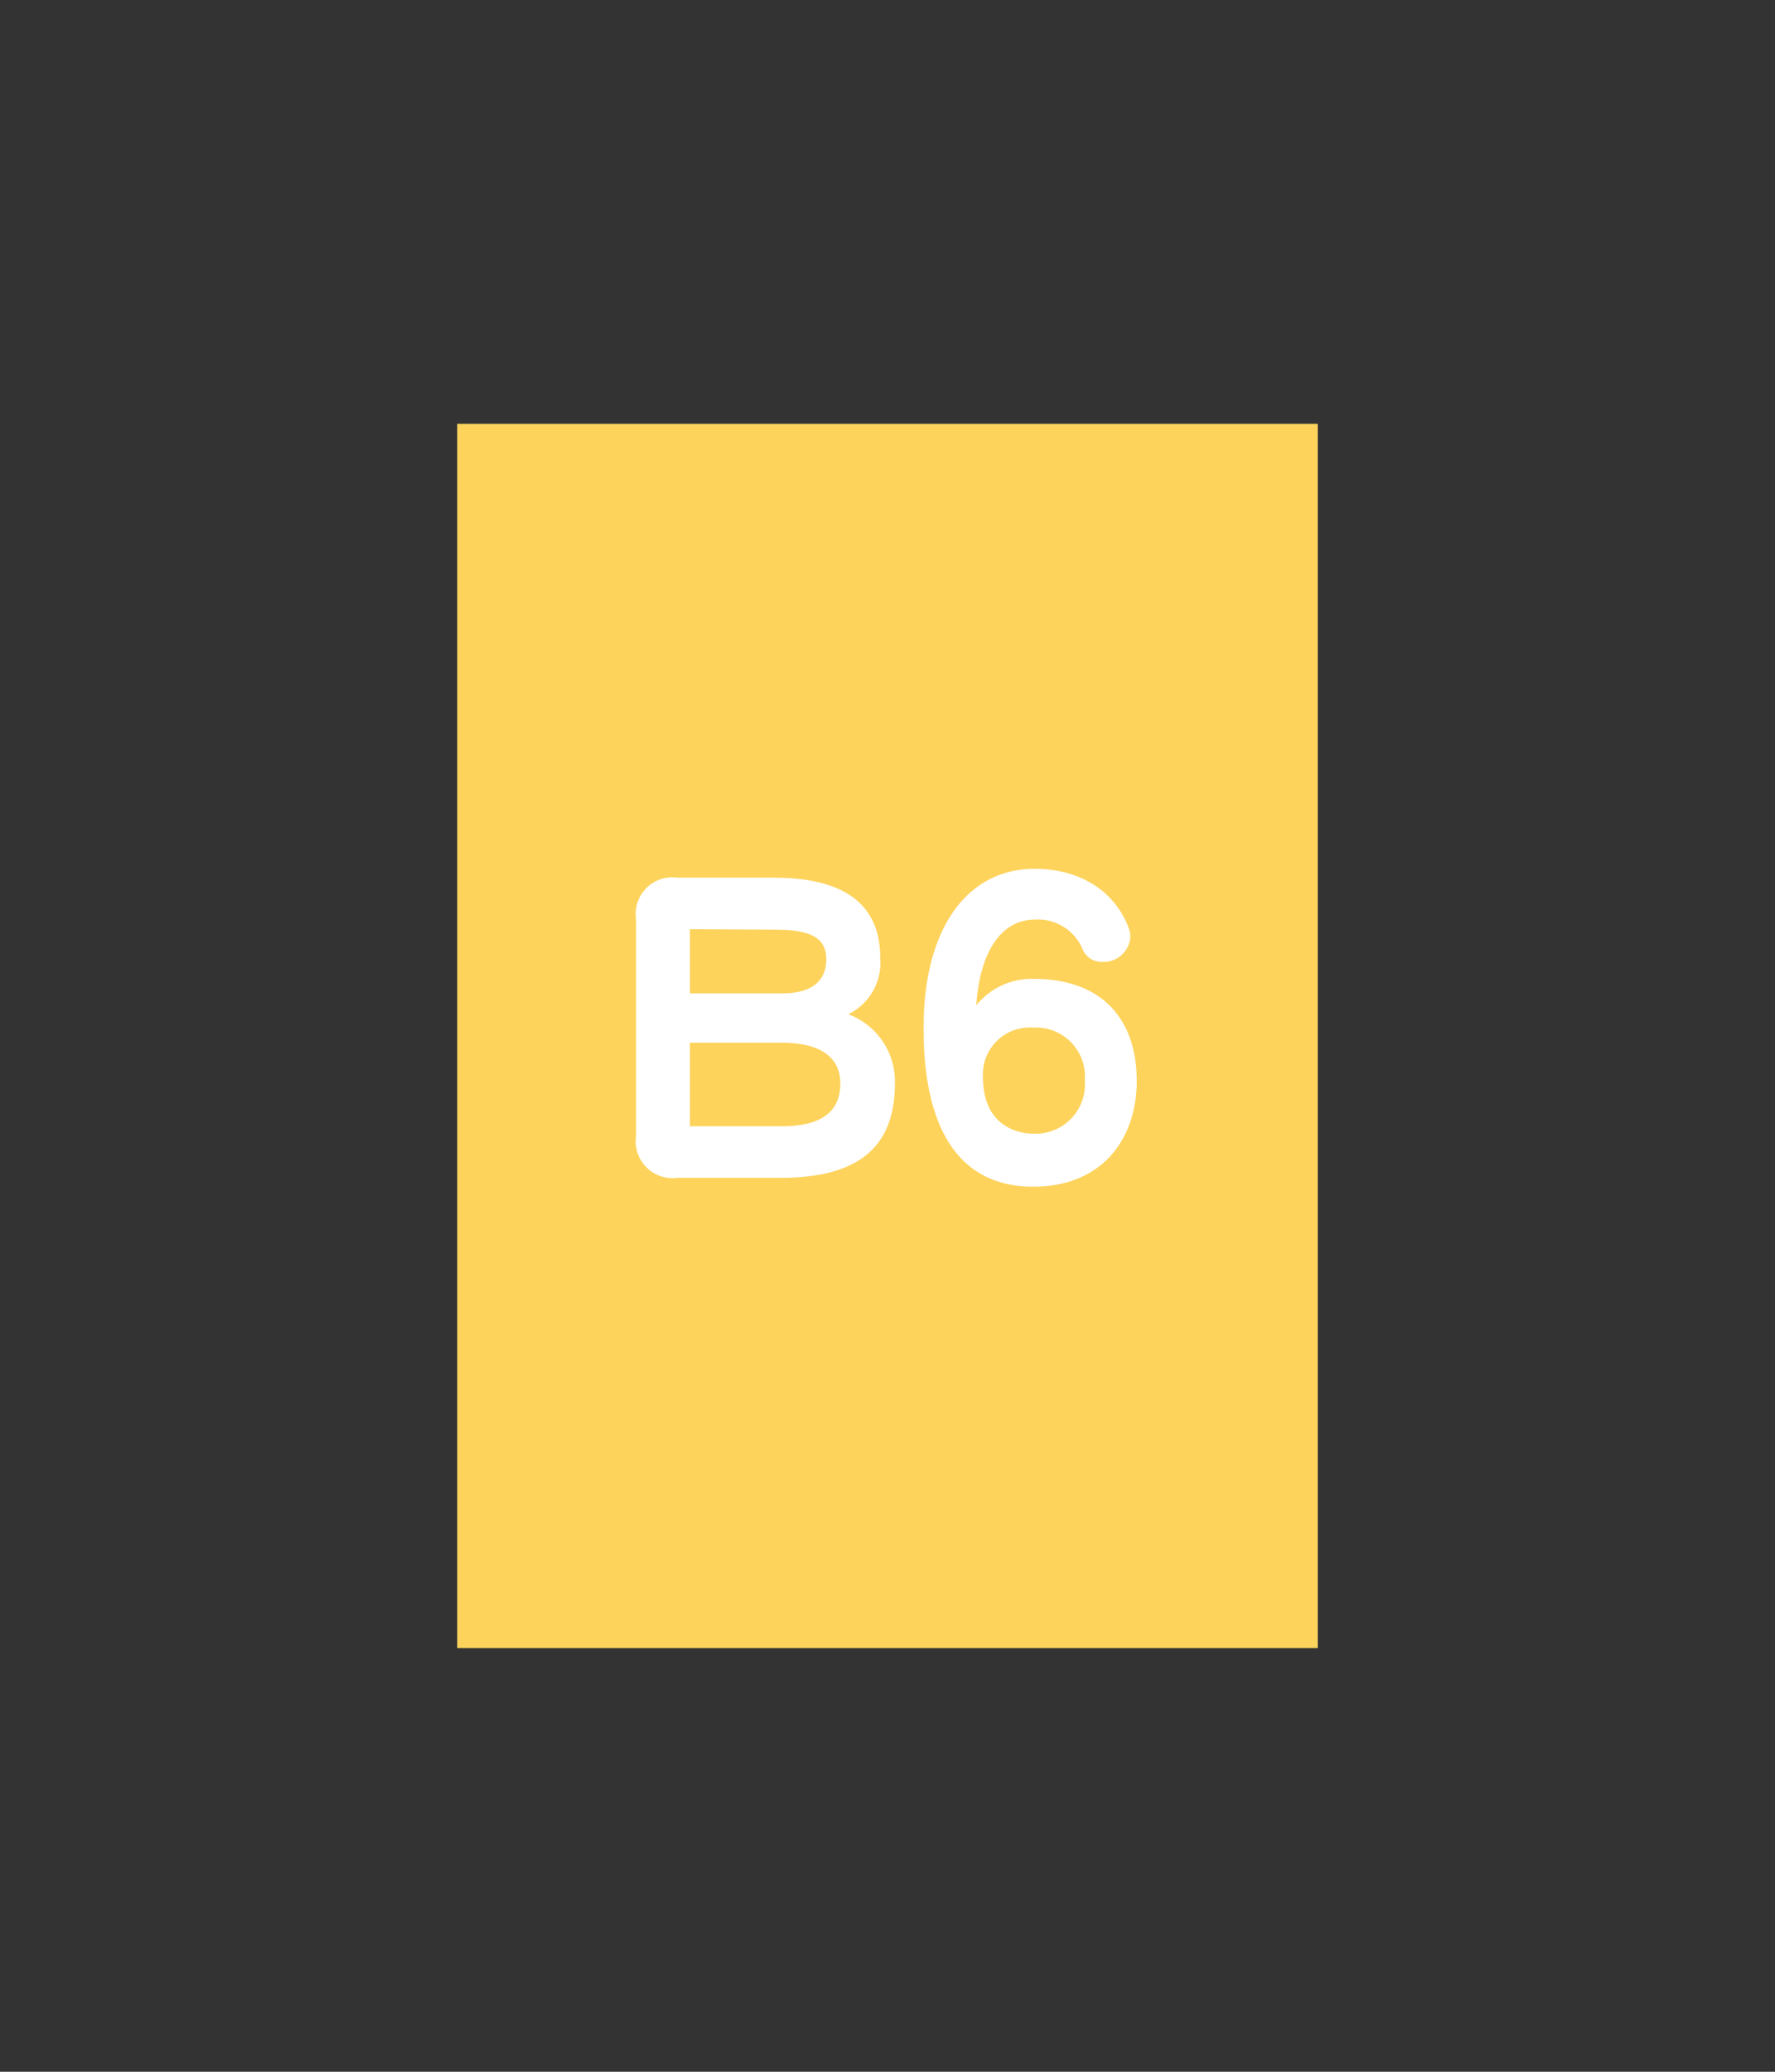 <svg id="レイヤー_1" data-name="レイヤー 1" xmlns="http://www.w3.org/2000/svg" width="120" height="140" viewBox="0 0 120 140"><rect x="0" y="0" width="120" height="140" fill="#333333" stroke="none"/><defs><style>.cls-1{fill:#fdd35c;}.cls-2{fill:#fff;}.cls-3{fill:none;}</style></defs><title>b6</title><rect class="cls-1" x="30.91" y="28.64" width="58.18" height="82.73"/><path class="cls-2" d="M45.81,79.59A2.49,2.49,0,0,1,43,76.78V62.12a2.48,2.48,0,0,1,2.81-2.81h6.5c4.76,0,7.2,1.79,7.2,5.43a3.88,3.88,0,0,1-2.16,3.8,4.84,4.84,0,0,1,3.15,4.68c0,4.42-2.62,6.37-7.72,6.37Zm.83-16.8v4.34h6.22c2.1,0,3-.9,3-2.31s-1-2-3.46-2Zm0,7.67v5.65h6.17c2.75,0,4-1,4-2.89s-1.51-2.76-4-2.76Z"/><path class="cls-2" d="M69.91,66.15c4.53,0,6.94,2.67,6.94,6.89,0,3.95-2.36,7.15-7,7.15a7.62,7.62,0,0,1-2.5-.39c-4.55-1.56-4.91-7.49-4.91-10.35,0-6.79,3-10.74,7.51-10.74,3,0,5.33,1.43,6.32,3.9a2,2,0,0,1,.15.7A1.81,1.81,0,0,1,74.57,65a1.4,1.4,0,0,1-1.36-.8A3.26,3.26,0,0,0,70,62.14c-2.26,0-3.74,2.06-4,5.8A4.79,4.79,0,0,1,69.91,66.15ZM73.34,73a3.31,3.31,0,0,0-3.48-3.56,3.17,3.17,0,0,0-3.41,3.3c0,3.85,3.07,3.87,3.44,3.87A3.34,3.34,0,0,0,73.34,73Z"/><rect class="cls-3" x="10" width="100" height="140"/></svg>
